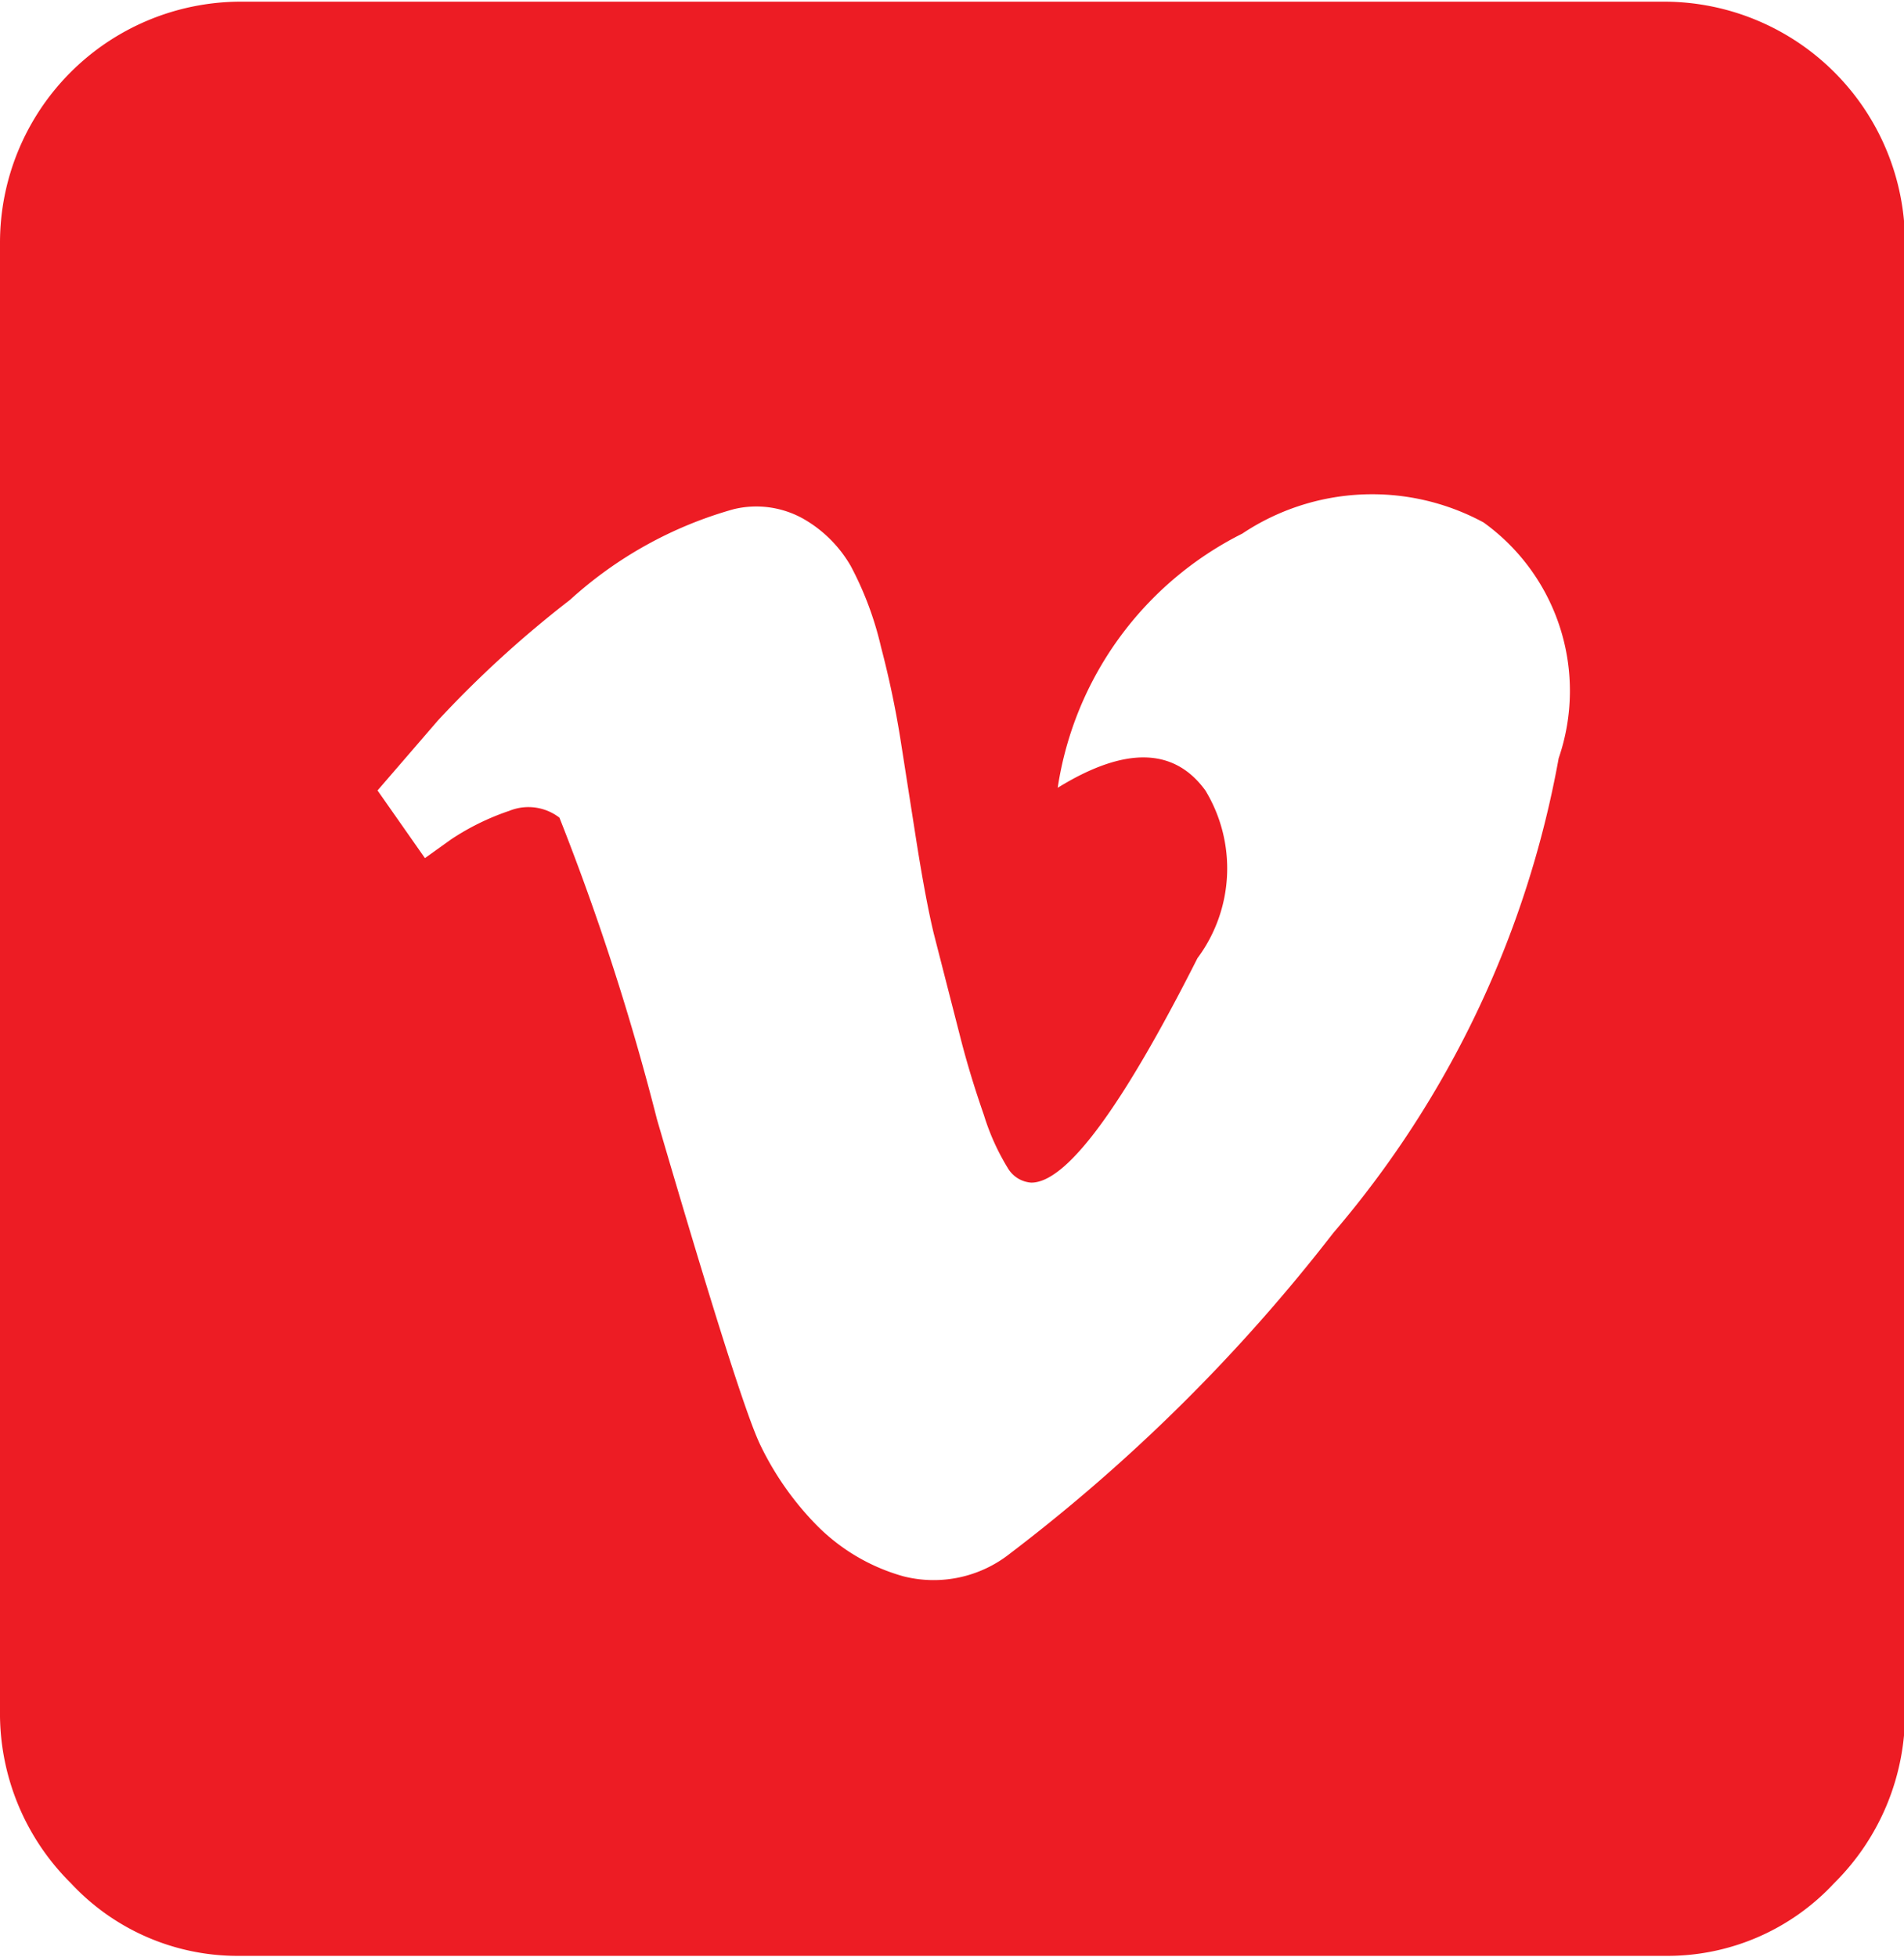 <svg xmlns="http://www.w3.org/2000/svg" width="17.031" height="17.5" viewBox="0 0 17.031 17.5">
<defs>
    <style>
      .cls-1 {
        fill: #ed1c24;
        fill-rule: evenodd;
      }
    </style>
  </defs>
  <path id="vimeo" class="cls-1" d="M166.27,890.141a2.094,2.094,0,0,0-2.158.1,3.053,3.053,0,0,0-1.651,2.273q0.9-.555,1.321.024a1.344,1.344,0,0,1-.071,1.5q-1.014,2.007-1.486,2.007a0.264,0.264,0,0,1-.212-0.133,2.066,2.066,0,0,1-.212-0.471q-0.118-.339-0.2-0.653l-0.248-.968q-0.07-.289-0.153-0.81l-0.142-.907a8.478,8.478,0,0,0-.177-0.846,2.955,2.955,0,0,0-.271-0.726,1.143,1.143,0,0,0-.425-0.423,0.86,0.86,0,0,0-.624-0.085,3.627,3.627,0,0,0-1.463.811,9.7,9.7,0,0,0-1.179,1.076l-0.542.628,0.424,0.605,0.236-.169a2.22,2.22,0,0,1,.519-0.254,0.455,0.455,0,0,1,.448.061,22.169,22.169,0,0,1,.873,2.7q0.731,2.5.919,2.9a2.686,2.686,0,0,0,.507.726,1.754,1.754,0,0,0,.779.459,1.1,1.1,0,0,0,.955-0.206,15.586,15.586,0,0,0,2.889-2.865,8.979,8.979,0,0,0,2.016-4.245A1.855,1.855,0,0,0,166.27,890.141Zm-11.132-4.657A2.156,2.156,0,0,0,153,887.638v13.127a2.136,2.136,0,0,0,.634,1.545,2.036,2.036,0,0,0,1.507.65H167.9a2.035,2.035,0,0,0,1.506-.65,2.136,2.136,0,0,0,.634-1.545V887.638a2.156,2.156,0,0,0-2.14-2.154H155.138Z" transform="translate(-153 -885.469)"/>
</svg>
